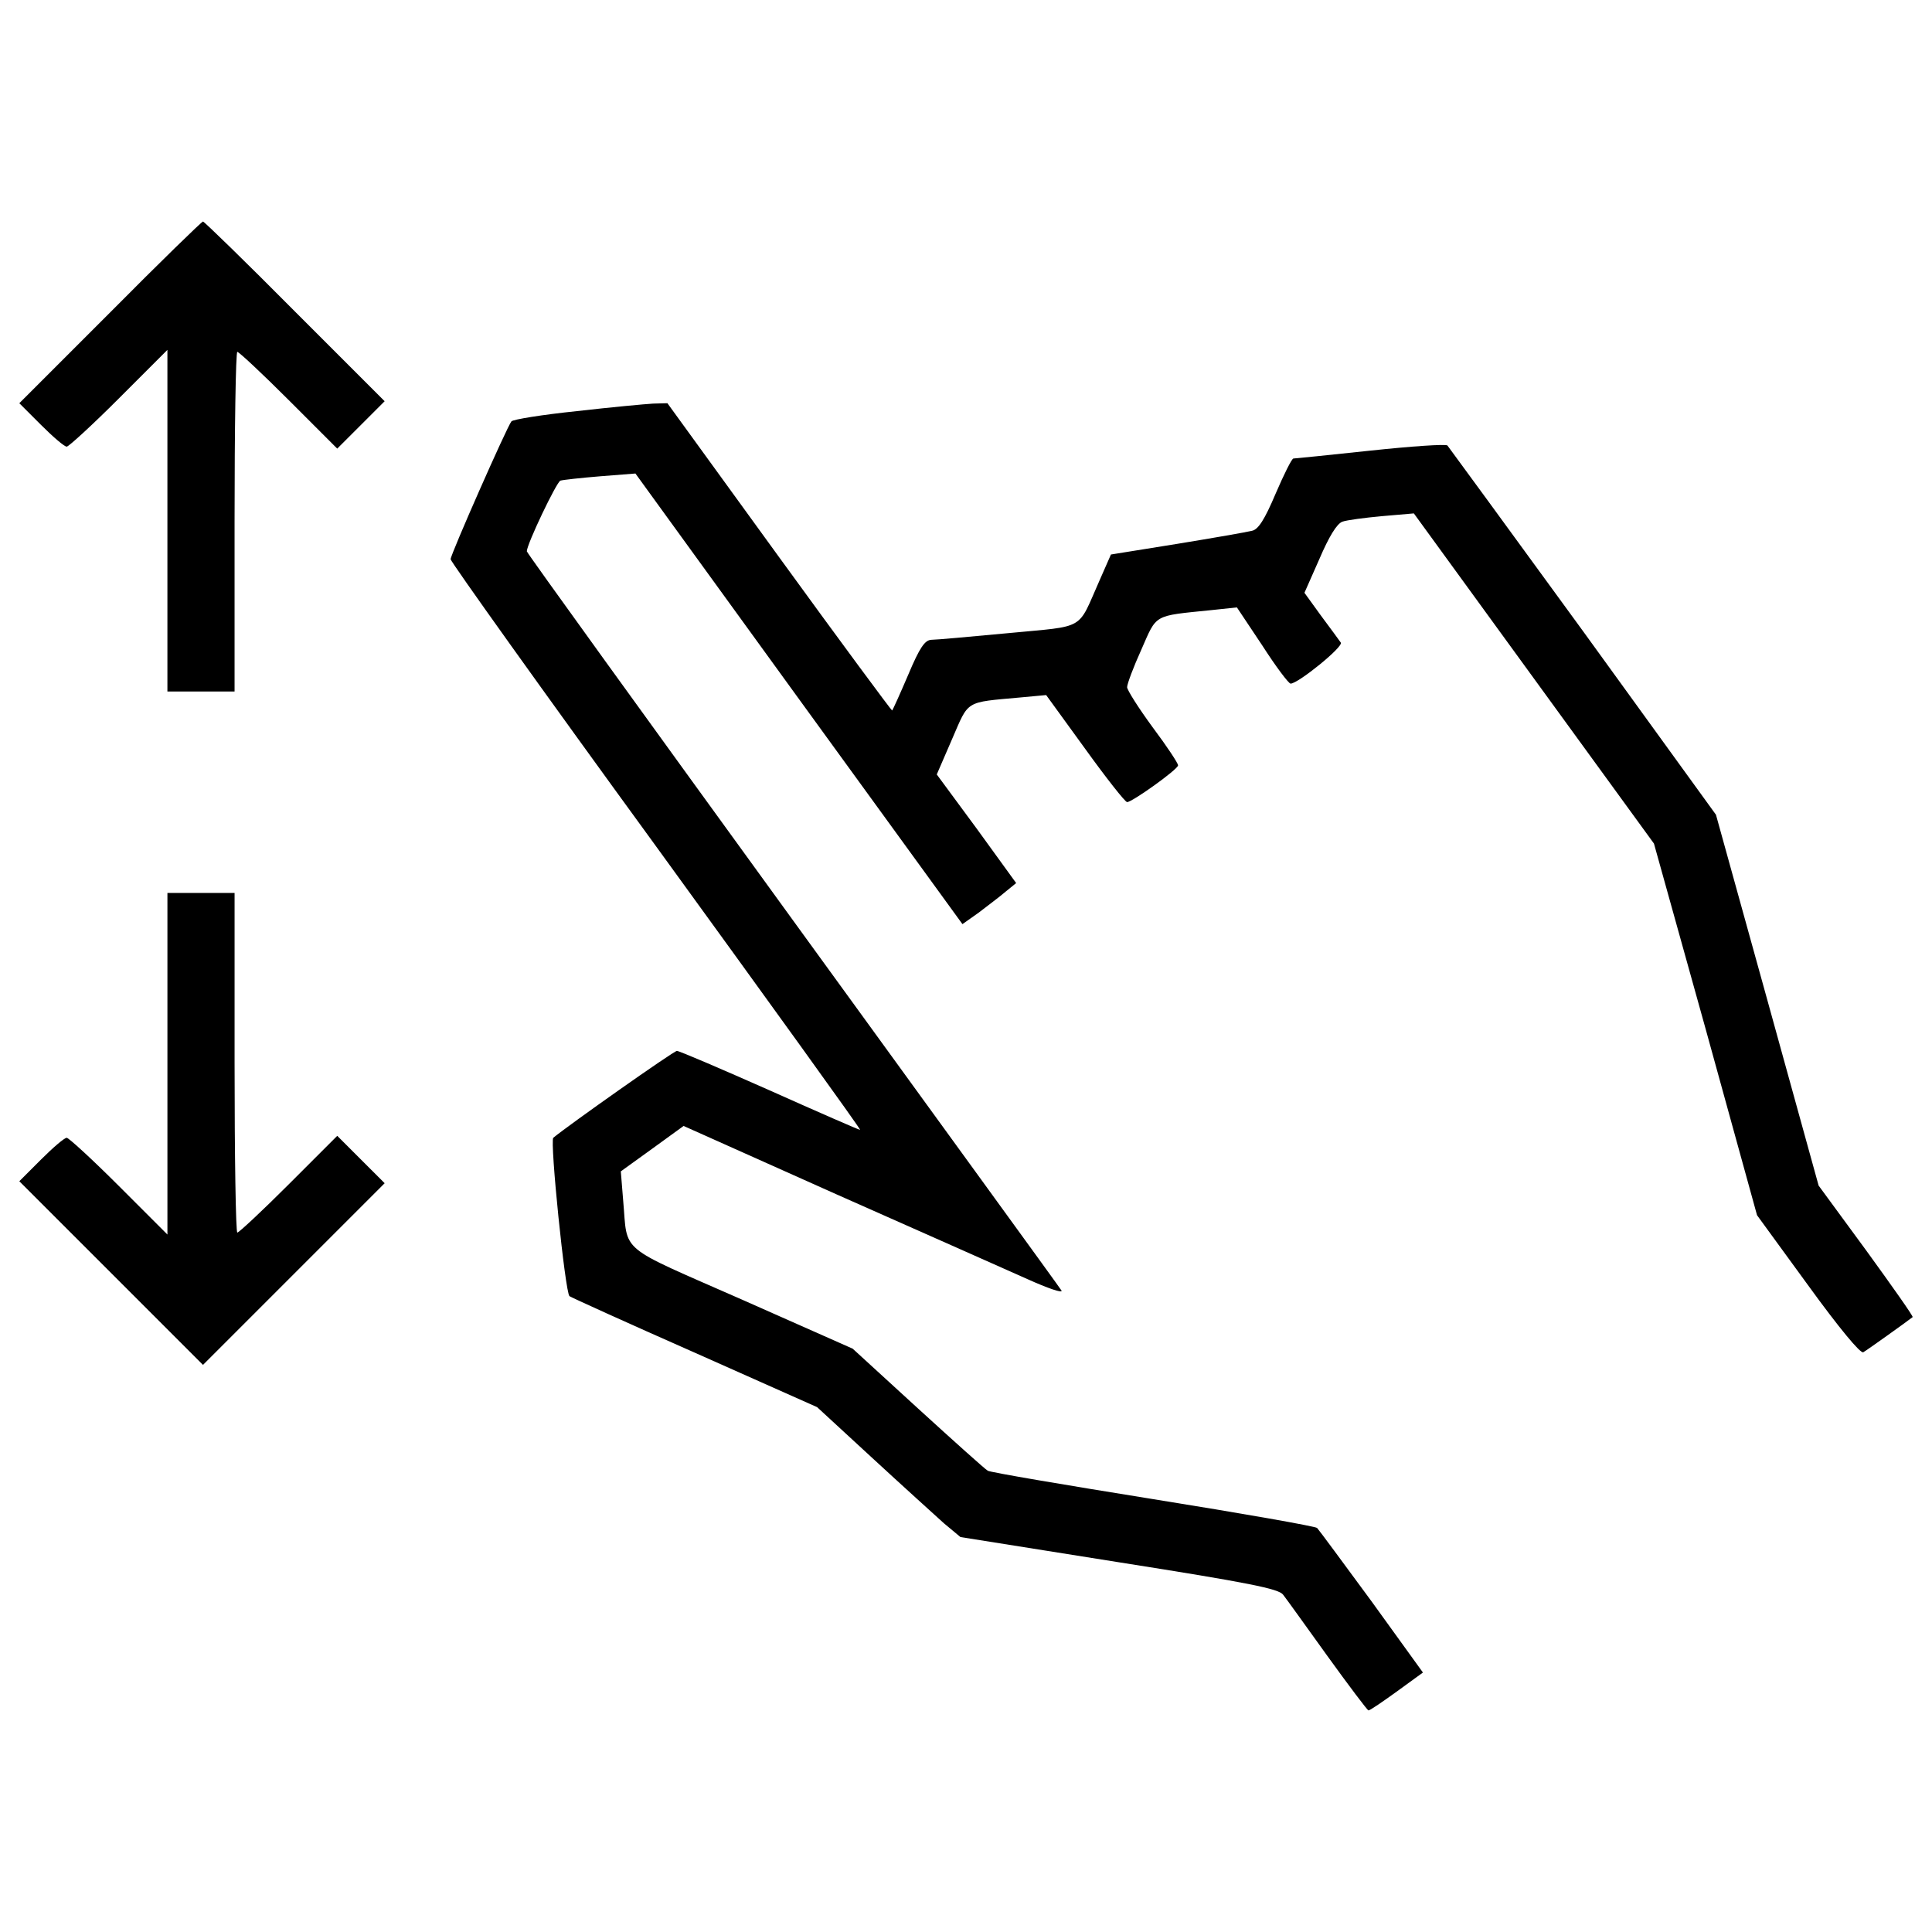 <?xml version="1.0" encoding="utf-8"?>
<!-- Uploaded to: SVG Repo, www.svgrepo.com, Generator: SVG Repo Mixer Tools -->
<!DOCTYPE svg PUBLIC "-//W3C//DTD SVG 1.1//EN" "http://www.w3.org/Graphics/SVG/1.1/DTD/svg11.dtd">
<svg fill="#000000" width="800px" height="800px" viewBox="0 0 1000 1000" version="1.1" xmlns="http://www.w3.org/2000/svg" xmlns:xlink="http://www.w3.org/1999/xlink"  enable-background="new 0 0 1000 1000" xml:space="preserve">

<g>
<g transform="translate(0,511) scale(0.1,-0.1)">
<path d="M570.2,3493.1L100,3023l112.4-112.4c61.3-61.3,120.6-112.4,132.9-112.4c10.2,0,132.9,112.4,269.8,249.4l251.4,251.4v-885.1v-883.1h173.8h173.8v879c0,484.5,6.1,879,14.3,879c8.2,0,128.8-112.4,265.7-249.4l251.4-251.4l122.7,122.6l122.7,122.7l-464,464c-255.5,257.6-470.2,466.1-476.3,466.1C1044.4,3963.3,827.7,3752.8,570.2,3493.1z"/>
<path d="M2986.4,2982.1c-177.8-18.4-331.2-42.9-339.3-53.2c-22.5-26.6-314.8-688.9-314.8-713.4c0-12.3,478.3-682.8,1065-1488.2C3981.9-78.1,4458.2-738.3,4452.1-738.3c-6.1,0-216.7,92-468.1,204.4c-253.5,112.4-468.1,204.4-480.4,204.4c-16.3,0-564.2-386.4-639.8-449.7c-18.4-16.3,61.3-799.3,83.8-819.7c8.2-6.2,300.5-139,648-292.3l633.7-282.1l286.2-263.7c157.4-145.2,325-296.4,370-337.3l85.8-71.5l821.8-130.8c674.6-106.3,825.9-137,848.3-167.6c16.3-20.4,118.6-163.5,229-316.9c110.4-153.3,206.5-280.1,212.6-282.1c8.2,0,73.6,45,147.2,98.1l134.9,98.1l-265.7,368c-147.2,200.3-273.9,372-282.1,380.2c-6.1,8.2-388.4,75.6-848.3,149.2c-457.9,73.6-844.3,139-856.5,147.2c-14.3,8.2-175.8,153.3-361.8,323l-337.3,308.7l-576.5,255.5c-646,284.2-586.7,235.1-611.2,509L3213.3-953l161.5,116.5l163.5,118.6l795.2-355.7c437.5-194.2,881.1-390.4,985.3-437.4c104.3-47,181.9-73.6,175.8-59.3c-8.2,14.3-635.8,877-1392.1,1919.5c-756.4,1042.5-1375.7,1899.1-1375.7,1907.2c0,36.8,153.3,357.7,173.8,365.9c14.3,4.1,106.3,14.3,206.5,22.5l181.9,14.3l846.3-1167.2l846.3-1165.2l83.8,59.3c45,34.8,108.3,81.8,139,108.3l55.2,45l-204.4,282.1l-206.5,280.1l79.7,184c87.9,202.4,63.4,188.1,353.6,214.6l132.9,12.3l200.3-276c110.4-153.3,208.5-278,218.7-278c26.6,0,263.7,169.7,263.7,190.1c2,8.2-57.2,98.1-130.8,196.2c-73.6,100.2-132.9,194.2-132.9,208.5c0,16.4,32.7,104.3,73.6,194.2c81.8,186,59.3,173.8,359.8,204.4l134.9,14.3l130.8-196.2c69.5-108.3,137-198.3,147.2-198.3c38.8,0,276,192.2,259.6,212.6c-8.2,12.3-55.2,75.6-102.2,139l-85.8,118.6l77.7,175.8c49.1,114.5,89.9,181.9,118.6,192.2c22.5,8.2,114.5,20.4,204.4,28.6l165.6,14.3l621.4-854.5l621.4-854.5l267.8-960.8l265.7-962.8l263.7-361.8c161.5-222.8,271.9-355.7,286.2-347.5c18.4,10.2,226.9,159.4,255.5,181.9c4.1,4.1-104.3,157.4-239.2,343.4l-247.4,337.3L9147.6-65.8l-265.8,958.7L8195,1841.4c-378.2,519.2-695,952.6-703.2,962.8c-8.2,8.2-188.1-4.1-398.6-26.6c-210.5-22.5-390.4-40.9-398.6-40.9c-8.2,0-49-81.8-92-181.9c-57.2-134.9-89.9-186-122.7-192.2c-22.5-6.1-198.3-36.8-386.3-67.5l-343.4-55.2l-59.3-134.9c-116.5-261.7-65.4-233-470.2-271.9c-196.2-18.4-376.1-34.7-400.7-34.7c-32.7-2-59.3-38.8-118.6-179.9c-42.9-100.2-79.7-181.9-83.8-186c-2.1-2-265.7,353.6-584.6,793.1L3454.5,3023l-73.6-2C3342.1,3018.9,3164.3,3002.5,2986.4,2982.1z"/>
<path d="M866.6-394.9V-1280l-251.4,251.4c-137,137-259.6,249.4-269.8,249.4c-12.3,0-71.5-51.1-132.9-112.4L100-1004.1l476.3-476.3l474.3-474.3l470.2,470.2l470.2,470.2l-122.7,122.6L1745.6-769l-251.4-251.4c-137-137-257.6-249.4-265.7-249.4c-8.2,0-14.3,396.6-14.3,879v879h-173.8H866.6V-394.9z"/>
</g>
</g>
</svg>